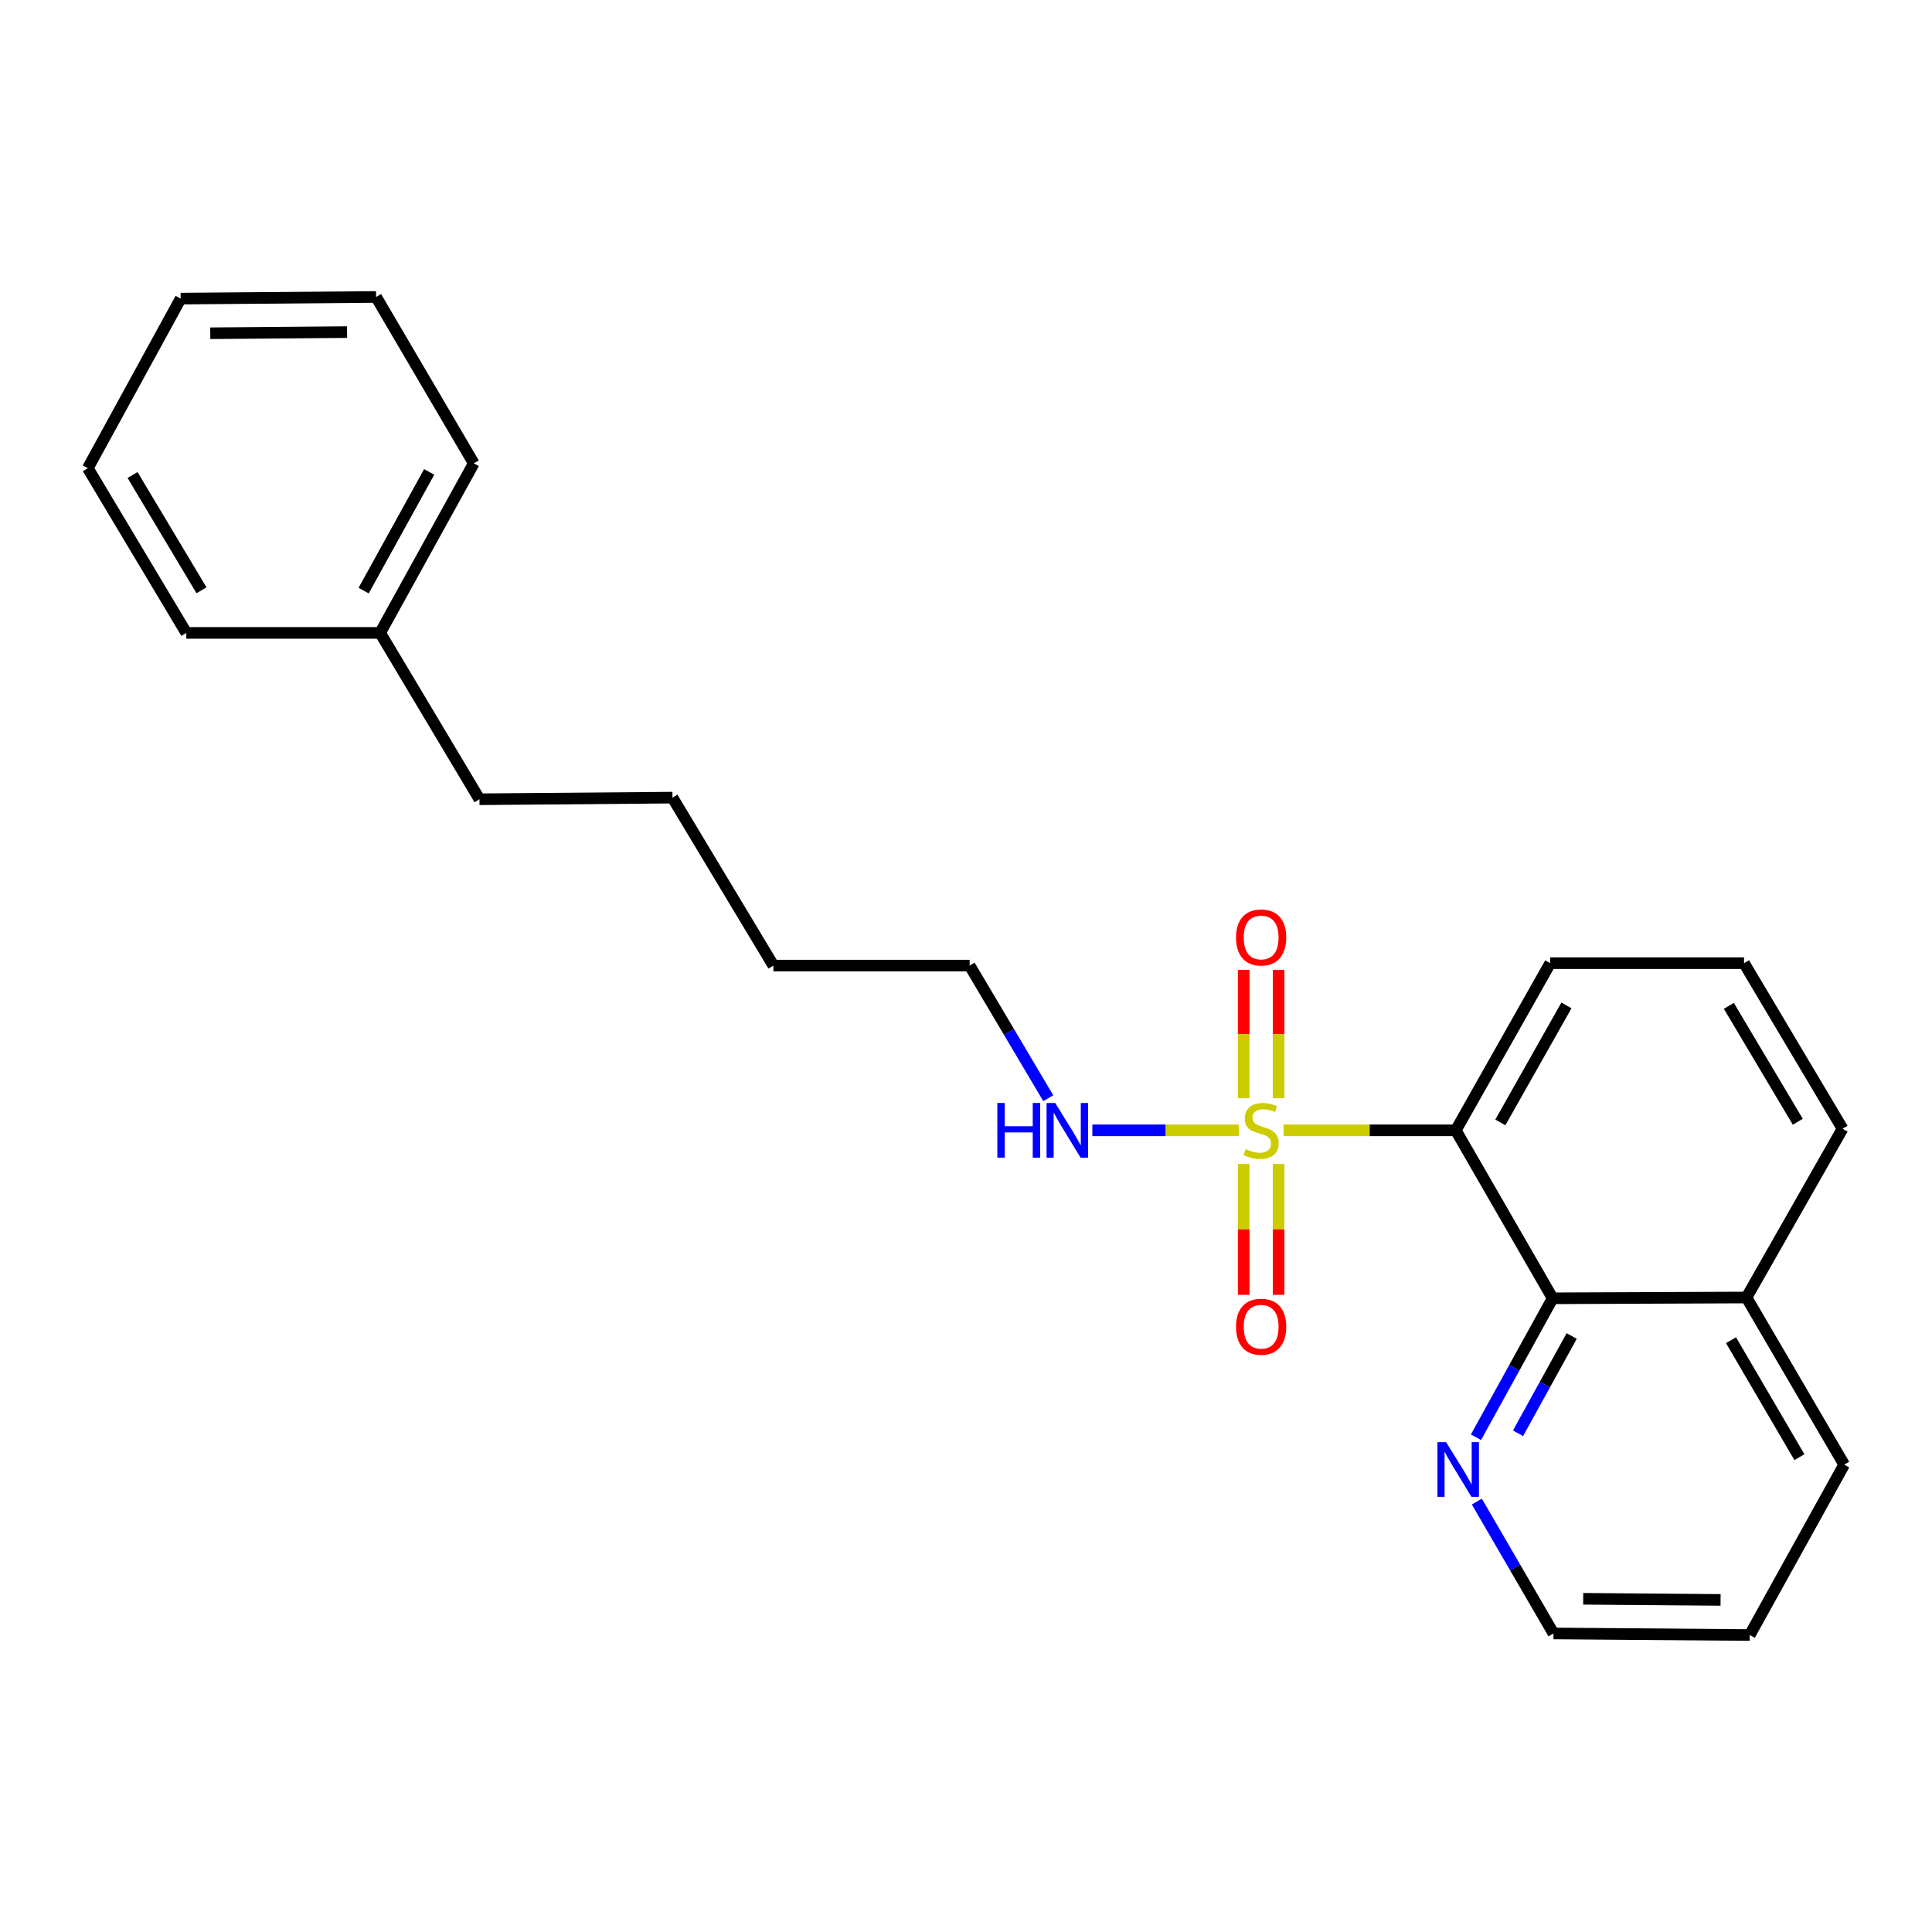 <?xml version='1.0' encoding='iso-8859-1'?>
<svg version='1.1' baseProfile='full'
              xmlns='http://www.w3.org/2000/svg'
                      xmlns:rdkit='http://www.rdkit.org/xml'
                      xmlns:xlink='http://www.w3.org/1999/xlink'
                  xml:space='preserve'
width='1000px' height='1000px' viewBox='0 0 1000 1000'>
<!-- END OF HEADER -->
<rect style='opacity:1.0;fill:#FFFFFF;stroke:none' width='1000' height='1000' x='0' y='0'> </rect>
<path class='bond-0' d='M 664.365,585.056 L 708.939,585.056' style='fill:none;fill-rule:evenodd;stroke:#CCCC00;stroke-width:6px;stroke-linecap:butt;stroke-linejoin:miter;stroke-opacity:1' />
<path class='bond-0' d='M 708.939,585.056 L 753.513,585.056' style='fill:none;fill-rule:evenodd;stroke:#000000;stroke-width:6px;stroke-linecap:butt;stroke-linejoin:miter;stroke-opacity:1' />
<path class='bond-2' d='M 643.737,602.476 L 643.737,636.344' style='fill:none;fill-rule:evenodd;stroke:#CCCC00;stroke-width:6px;stroke-linecap:butt;stroke-linejoin:miter;stroke-opacity:1' />
<path class='bond-2' d='M 643.737,636.344 L 643.737,670.212' style='fill:none;fill-rule:evenodd;stroke:#FF0000;stroke-width:6px;stroke-linecap:butt;stroke-linejoin:miter;stroke-opacity:1' />
<path class='bond-2' d='M 661.795,602.476 L 661.795,636.344' style='fill:none;fill-rule:evenodd;stroke:#CCCC00;stroke-width:6px;stroke-linecap:butt;stroke-linejoin:miter;stroke-opacity:1' />
<path class='bond-2' d='M 661.795,636.344 L 661.795,670.212' style='fill:none;fill-rule:evenodd;stroke:#FF0000;stroke-width:6px;stroke-linecap:butt;stroke-linejoin:miter;stroke-opacity:1' />
<path class='bond-3' d='M 661.795,568.438 L 661.795,535.216' style='fill:none;fill-rule:evenodd;stroke:#CCCC00;stroke-width:6px;stroke-linecap:butt;stroke-linejoin:miter;stroke-opacity:1' />
<path class='bond-3' d='M 661.795,535.216 L 661.795,501.994' style='fill:none;fill-rule:evenodd;stroke:#FF0000;stroke-width:6px;stroke-linecap:butt;stroke-linejoin:miter;stroke-opacity:1' />
<path class='bond-3' d='M 643.737,568.438 L 643.737,535.216' style='fill:none;fill-rule:evenodd;stroke:#CCCC00;stroke-width:6px;stroke-linecap:butt;stroke-linejoin:miter;stroke-opacity:1' />
<path class='bond-3' d='M 643.737,535.216 L 643.737,501.994' style='fill:none;fill-rule:evenodd;stroke:#FF0000;stroke-width:6px;stroke-linecap:butt;stroke-linejoin:miter;stroke-opacity:1' />
<path class='bond-5' d='M 641.178,585.056 L 603.288,585.056' style='fill:none;fill-rule:evenodd;stroke:#CCCC00;stroke-width:6px;stroke-linecap:butt;stroke-linejoin:miter;stroke-opacity:1' />
<path class='bond-5' d='M 603.288,585.056 L 565.399,585.056' style='fill:none;fill-rule:evenodd;stroke:#0000FF;stroke-width:6px;stroke-linecap:butt;stroke-linejoin:miter;stroke-opacity:1' />
<path class='bond-1' d='M 753.513,585.056 L 803.646,671.998' style='fill:none;fill-rule:evenodd;stroke:#000000;stroke-width:6px;stroke-linecap:butt;stroke-linejoin:miter;stroke-opacity:1' />
<path class='bond-7' d='M 753.513,585.056 L 802.402,498.535' style='fill:none;fill-rule:evenodd;stroke:#000000;stroke-width:6px;stroke-linecap:butt;stroke-linejoin:miter;stroke-opacity:1' />
<path class='bond-7' d='M 776.568,580.962 L 810.791,520.397' style='fill:none;fill-rule:evenodd;stroke:#000000;stroke-width:6px;stroke-linecap:butt;stroke-linejoin:miter;stroke-opacity:1' />
<path class='bond-4' d='M 803.646,671.998 L 783.806,707.957' style='fill:none;fill-rule:evenodd;stroke:#000000;stroke-width:6px;stroke-linecap:butt;stroke-linejoin:miter;stroke-opacity:1' />
<path class='bond-4' d='M 783.806,707.957 L 763.966,743.916' style='fill:none;fill-rule:evenodd;stroke:#0000FF;stroke-width:6px;stroke-linecap:butt;stroke-linejoin:miter;stroke-opacity:1' />
<path class='bond-4' d='M 813.505,691.51 L 799.617,716.681' style='fill:none;fill-rule:evenodd;stroke:#000000;stroke-width:6px;stroke-linecap:butt;stroke-linejoin:miter;stroke-opacity:1' />
<path class='bond-4' d='M 799.617,716.681 L 785.729,741.852' style='fill:none;fill-rule:evenodd;stroke:#0000FF;stroke-width:6px;stroke-linecap:butt;stroke-linejoin:miter;stroke-opacity:1' />
<path class='bond-6' d='M 803.646,671.998 L 903.981,671.587' style='fill:none;fill-rule:evenodd;stroke:#000000;stroke-width:6px;stroke-linecap:butt;stroke-linejoin:miter;stroke-opacity:1' />
<path class='bond-10' d='M 764.412,777.22 L 784.245,811.346' style='fill:none;fill-rule:evenodd;stroke:#0000FF;stroke-width:6px;stroke-linecap:butt;stroke-linejoin:miter;stroke-opacity:1' />
<path class='bond-10' d='M 784.245,811.346 L 804.077,845.471' style='fill:none;fill-rule:evenodd;stroke:#000000;stroke-width:6px;stroke-linecap:butt;stroke-linejoin:miter;stroke-opacity:1' />
<path class='bond-12' d='M 542.576,568.418 L 522.231,534.104' style='fill:none;fill-rule:evenodd;stroke:#0000FF;stroke-width:6px;stroke-linecap:butt;stroke-linejoin:miter;stroke-opacity:1' />
<path class='bond-12' d='M 522.231,534.104 L 501.886,499.789' style='fill:none;fill-rule:evenodd;stroke:#000000;stroke-width:6px;stroke-linecap:butt;stroke-linejoin:miter;stroke-opacity:1' />
<path class='bond-13' d='M 903.981,671.587 L 954.545,758.098' style='fill:none;fill-rule:evenodd;stroke:#000000;stroke-width:6px;stroke-linecap:butt;stroke-linejoin:miter;stroke-opacity:1' />
<path class='bond-13' d='M 895.975,693.676 L 931.37,754.234' style='fill:none;fill-rule:evenodd;stroke:#000000;stroke-width:6px;stroke-linecap:butt;stroke-linejoin:miter;stroke-opacity:1' />
<path class='bond-23' d='M 903.981,671.587 L 953.703,584.233' style='fill:none;fill-rule:evenodd;stroke:#000000;stroke-width:6px;stroke-linecap:butt;stroke-linejoin:miter;stroke-opacity:1' />
<path class='bond-9' d='M 802.402,498.535 L 902.717,498.535' style='fill:none;fill-rule:evenodd;stroke:#000000;stroke-width:6px;stroke-linecap:butt;stroke-linejoin:miter;stroke-opacity:1' />
<path class='bond-8' d='M 196.766,327.59 L 248.173,413.69' style='fill:none;fill-rule:evenodd;stroke:#000000;stroke-width:6px;stroke-linecap:butt;stroke-linejoin:miter;stroke-opacity:1' />
<path class='bond-15' d='M 196.766,327.59 L 245.223,239.825' style='fill:none;fill-rule:evenodd;stroke:#000000;stroke-width:6px;stroke-linecap:butt;stroke-linejoin:miter;stroke-opacity:1' />
<path class='bond-15' d='M 188.225,305.697 L 222.145,244.262' style='fill:none;fill-rule:evenodd;stroke:#000000;stroke-width:6px;stroke-linecap:butt;stroke-linejoin:miter;stroke-opacity:1' />
<path class='bond-16' d='M 196.766,327.59 L 96.44,327.59' style='fill:none;fill-rule:evenodd;stroke:#000000;stroke-width:6px;stroke-linecap:butt;stroke-linejoin:miter;stroke-opacity:1' />
<path class='bond-11' d='M 902.717,498.535 L 953.703,584.233' style='fill:none;fill-rule:evenodd;stroke:#000000;stroke-width:6px;stroke-linecap:butt;stroke-linejoin:miter;stroke-opacity:1' />
<path class='bond-11' d='M 894.845,520.623 L 930.535,580.612' style='fill:none;fill-rule:evenodd;stroke:#000000;stroke-width:6px;stroke-linecap:butt;stroke-linejoin:miter;stroke-opacity:1' />
<path class='bond-24' d='M 804.077,845.471 L 905.657,846.294' style='fill:none;fill-rule:evenodd;stroke:#000000;stroke-width:6px;stroke-linecap:butt;stroke-linejoin:miter;stroke-opacity:1' />
<path class='bond-24' d='M 819.46,827.537 L 890.566,828.113' style='fill:none;fill-rule:evenodd;stroke:#000000;stroke-width:6px;stroke-linecap:butt;stroke-linejoin:miter;stroke-opacity:1' />
<path class='bond-17' d='M 501.886,499.789 L 400.316,499.789' style='fill:none;fill-rule:evenodd;stroke:#000000;stroke-width:6px;stroke-linecap:butt;stroke-linejoin:miter;stroke-opacity:1' />
<path class='bond-19' d='M 954.545,758.098 L 905.657,846.294' style='fill:none;fill-rule:evenodd;stroke:#000000;stroke-width:6px;stroke-linecap:butt;stroke-linejoin:miter;stroke-opacity:1' />
<path class='bond-14' d='M 248.173,413.69 L 348.067,412.857' style='fill:none;fill-rule:evenodd;stroke:#000000;stroke-width:6px;stroke-linecap:butt;stroke-linejoin:miter;stroke-opacity:1' />
<path class='bond-20' d='M 245.223,239.825 L 194.669,153.706' style='fill:none;fill-rule:evenodd;stroke:#000000;stroke-width:6px;stroke-linecap:butt;stroke-linejoin:miter;stroke-opacity:1' />
<path class='bond-21' d='M 96.44,327.59 L 45.455,242.334' style='fill:none;fill-rule:evenodd;stroke:#000000;stroke-width:6px;stroke-linecap:butt;stroke-linejoin:miter;stroke-opacity:1' />
<path class='bond-21' d='M 104.291,305.533 L 68.601,245.854' style='fill:none;fill-rule:evenodd;stroke:#000000;stroke-width:6px;stroke-linecap:butt;stroke-linejoin:miter;stroke-opacity:1' />
<path class='bond-18' d='M 400.316,499.789 L 348.067,412.857' style='fill:none;fill-rule:evenodd;stroke:#000000;stroke-width:6px;stroke-linecap:butt;stroke-linejoin:miter;stroke-opacity:1' />
<path class='bond-25' d='M 194.669,153.706 L 93.51,154.559' style='fill:none;fill-rule:evenodd;stroke:#000000;stroke-width:6px;stroke-linecap:butt;stroke-linejoin:miter;stroke-opacity:1' />
<path class='bond-25' d='M 179.647,171.892 L 108.837,172.489' style='fill:none;fill-rule:evenodd;stroke:#000000;stroke-width:6px;stroke-linecap:butt;stroke-linejoin:miter;stroke-opacity:1' />
<path class='bond-22' d='M 45.455,242.334 L 93.51,154.559' style='fill:none;fill-rule:evenodd;stroke:#000000;stroke-width:6px;stroke-linecap:butt;stroke-linejoin:miter;stroke-opacity:1' />
<path  class='atom-0' d='M 644.766 594.776
Q 645.086 594.896, 646.406 595.456
Q 647.726 596.016, 649.166 596.376
Q 650.646 596.696, 652.086 596.696
Q 654.766 596.696, 656.326 595.416
Q 657.886 594.096, 657.886 591.816
Q 657.886 590.256, 657.086 589.296
Q 656.326 588.336, 655.126 587.816
Q 653.926 587.296, 651.926 586.696
Q 649.406 585.936, 647.886 585.216
Q 646.406 584.496, 645.326 582.976
Q 644.286 581.456, 644.286 578.896
Q 644.286 575.336, 646.686 573.136
Q 649.126 570.936, 653.926 570.936
Q 657.206 570.936, 660.926 572.496
L 660.006 575.576
Q 656.606 574.176, 654.046 574.176
Q 651.286 574.176, 649.766 575.336
Q 648.246 576.456, 648.286 578.416
Q 648.286 579.936, 649.046 580.856
Q 649.846 581.776, 650.966 582.296
Q 652.126 582.816, 654.046 583.416
Q 656.606 584.216, 658.126 585.016
Q 659.646 585.816, 660.726 587.456
Q 661.846 589.056, 661.846 591.816
Q 661.846 595.736, 659.206 597.856
Q 656.606 599.936, 652.246 599.936
Q 649.726 599.936, 647.806 599.376
Q 645.926 598.856, 643.686 597.936
L 644.766 594.776
' fill='#CCCC00'/>
<path  class='atom-3' d='M 639.766 686.716
Q 639.766 679.916, 643.126 676.116
Q 646.486 672.316, 652.766 672.316
Q 659.046 672.316, 662.406 676.116
Q 665.766 679.916, 665.766 686.716
Q 665.766 693.596, 662.366 697.516
Q 658.966 701.396, 652.766 701.396
Q 646.526 701.396, 643.126 697.516
Q 639.766 693.636, 639.766 686.716
M 652.766 698.196
Q 657.086 698.196, 659.406 695.316
Q 661.766 692.396, 661.766 686.716
Q 661.766 681.156, 659.406 678.356
Q 657.086 675.516, 652.766 675.516
Q 648.446 675.516, 646.086 678.316
Q 643.766 681.116, 643.766 686.716
Q 643.766 692.436, 646.086 695.316
Q 648.446 698.196, 652.766 698.196
' fill='#FF0000'/>
<path  class='atom-4' d='M 639.766 485.232
Q 639.766 478.432, 643.126 474.632
Q 646.486 470.832, 652.766 470.832
Q 659.046 470.832, 662.406 474.632
Q 665.766 478.432, 665.766 485.232
Q 665.766 492.112, 662.366 496.032
Q 658.966 499.912, 652.766 499.912
Q 646.526 499.912, 643.126 496.032
Q 639.766 492.152, 639.766 485.232
M 652.766 496.712
Q 657.086 496.712, 659.406 493.832
Q 661.766 490.912, 661.766 485.232
Q 661.766 479.672, 659.406 476.872
Q 657.086 474.032, 652.766 474.032
Q 648.446 474.032, 646.086 476.832
Q 643.766 479.632, 643.766 485.232
Q 643.766 490.952, 646.086 493.832
Q 648.446 496.712, 652.766 496.712
' fill='#FF0000'/>
<path  class='atom-5' d='M 748.497 746.446
L 757.777 761.446
Q 758.697 762.926, 760.177 765.606
Q 761.657 768.286, 761.737 768.446
L 761.737 746.446
L 765.497 746.446
L 765.497 774.766
L 761.617 774.766
L 751.657 758.366
Q 750.497 756.446, 749.257 754.246
Q 748.057 752.046, 747.697 751.366
L 747.697 774.766
L 744.017 774.766
L 744.017 746.446
L 748.497 746.446
' fill='#0000FF'/>
<path  class='atom-6' d='M 516.22 570.896
L 520.06 570.896
L 520.06 582.936
L 534.54 582.936
L 534.54 570.896
L 538.38 570.896
L 538.38 599.216
L 534.54 599.216
L 534.54 586.136
L 520.06 586.136
L 520.06 599.216
L 516.22 599.216
L 516.22 570.896
' fill='#0000FF'/>
<path  class='atom-6' d='M 546.18 570.896
L 555.46 585.896
Q 556.38 587.376, 557.86 590.056
Q 559.34 592.736, 559.42 592.896
L 559.42 570.896
L 563.18 570.896
L 563.18 599.216
L 559.3 599.216
L 549.34 582.816
Q 548.18 580.896, 546.94 578.696
Q 545.74 576.496, 545.38 575.816
L 545.38 599.216
L 541.7 599.216
L 541.7 570.896
L 546.18 570.896
' fill='#0000FF'/>
</svg>

